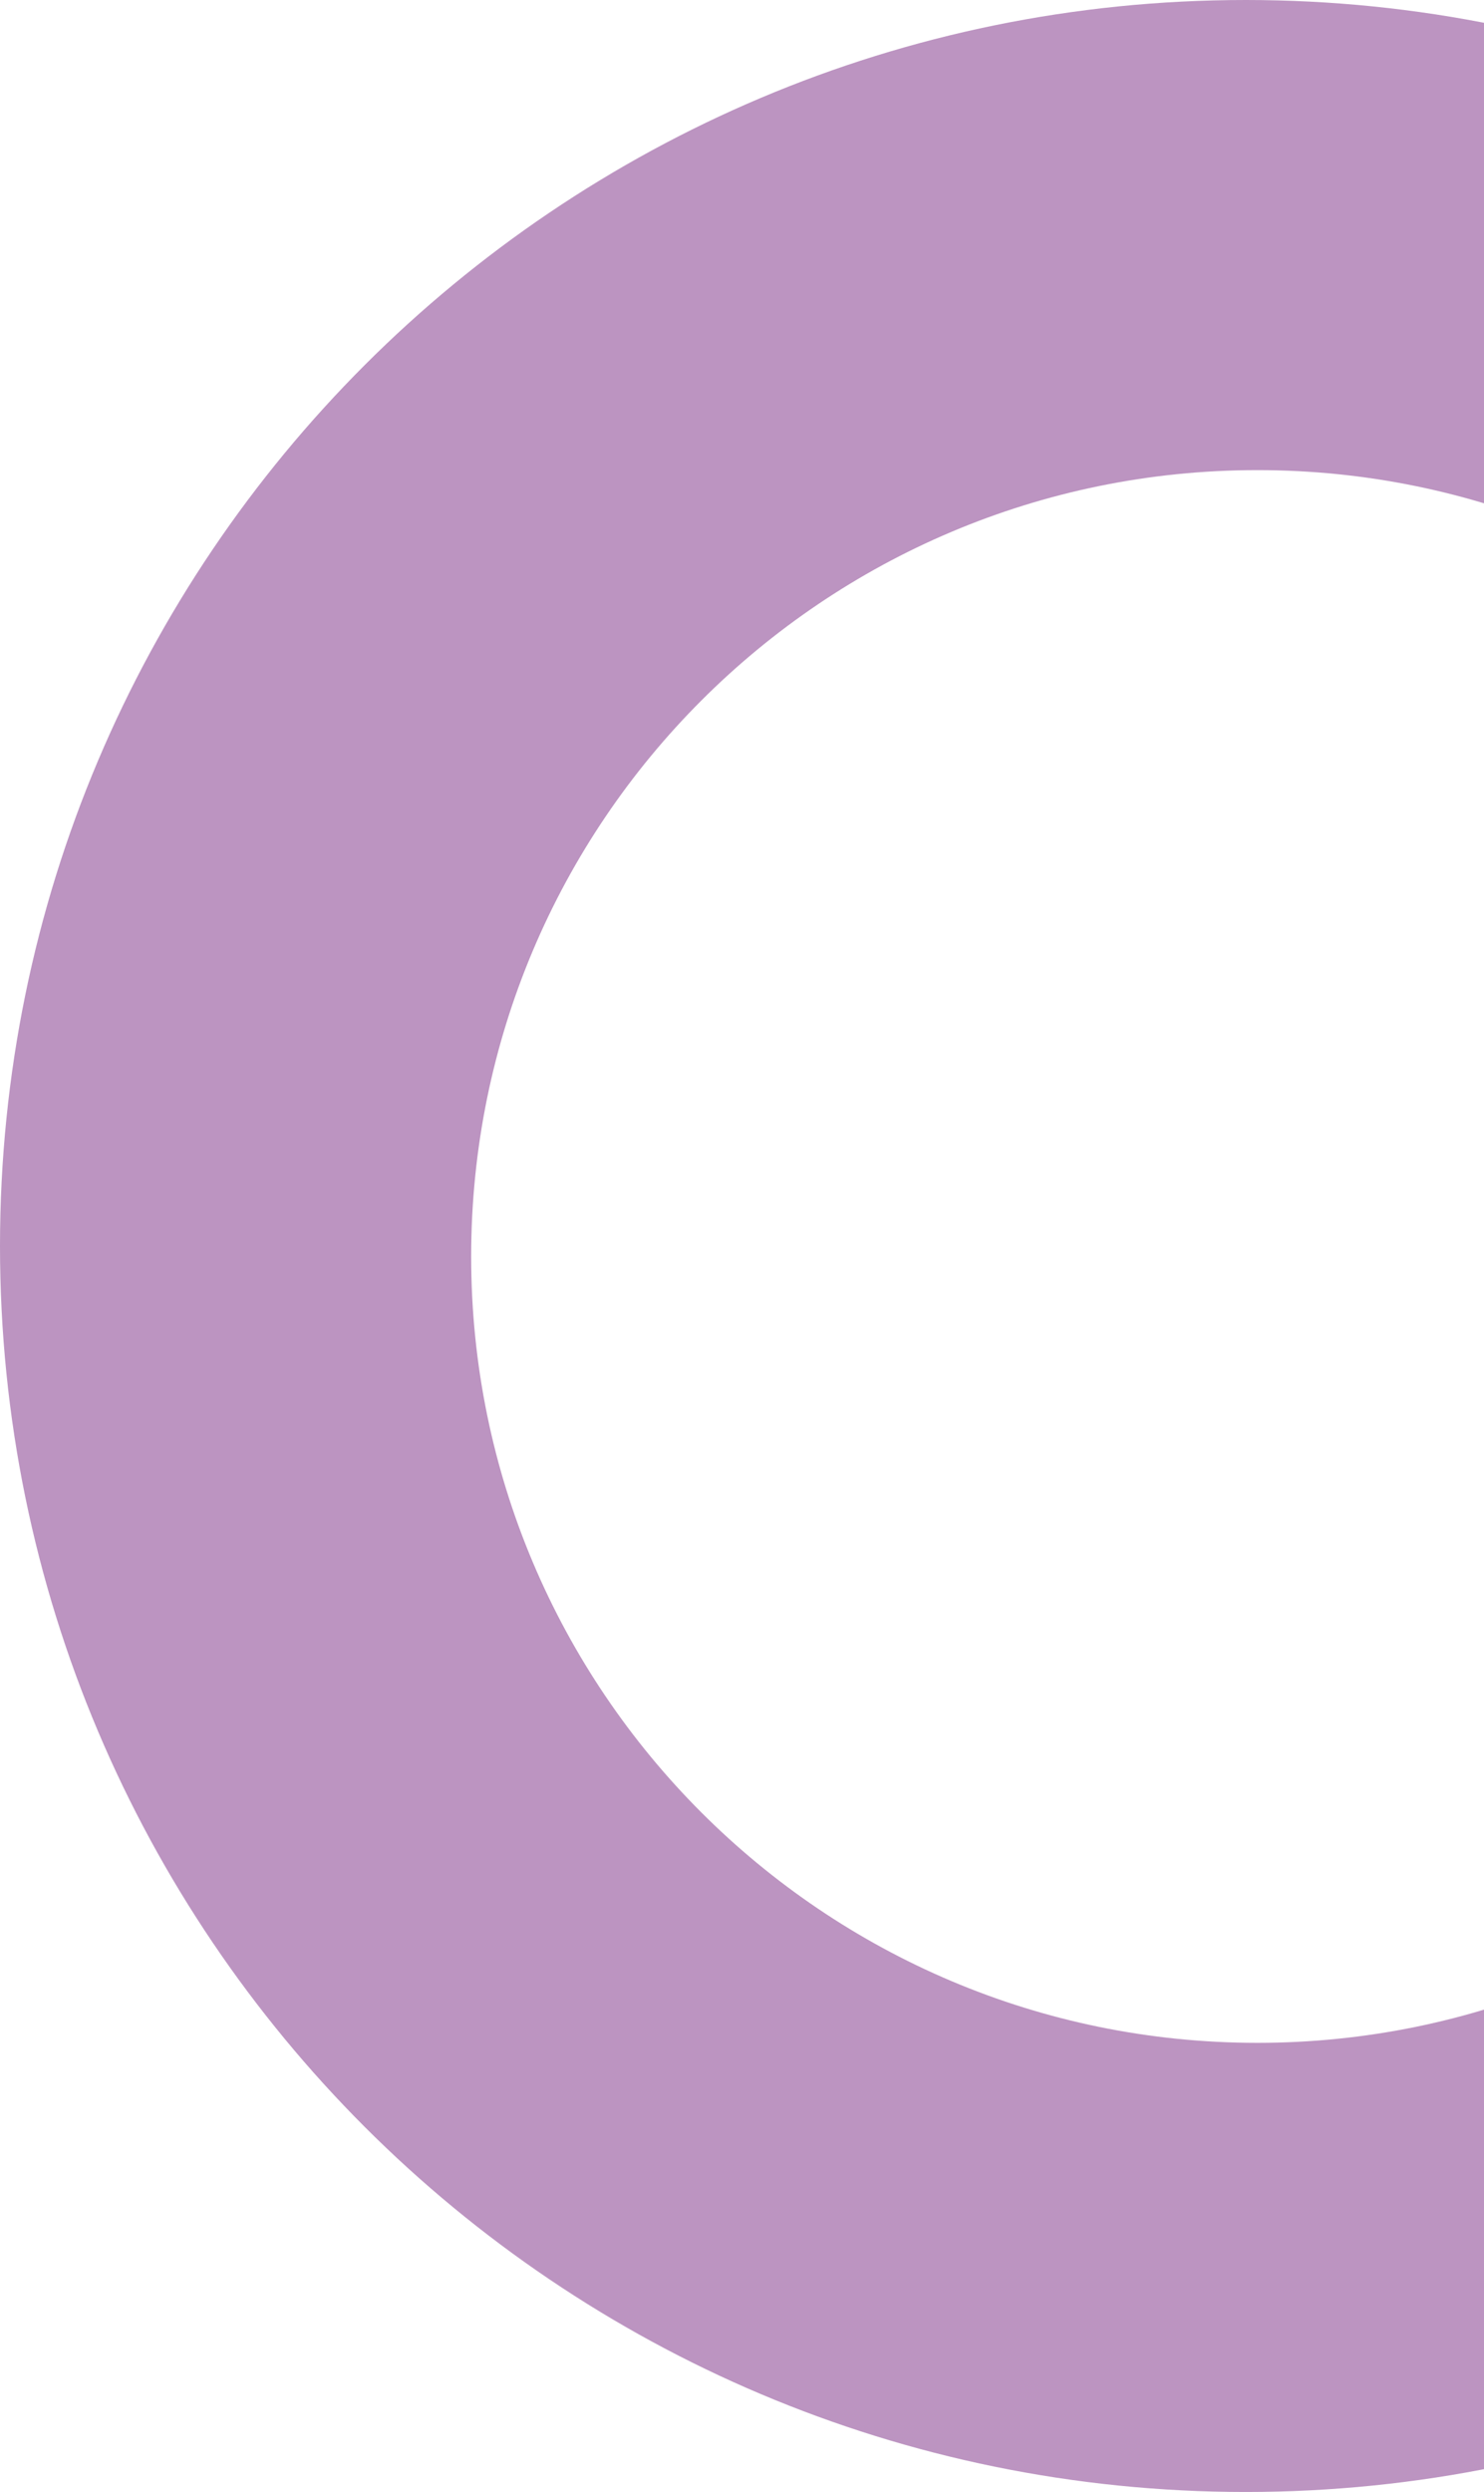 <svg width="165" height="277" viewBox="0 0 165 277" fill="none" xmlns="http://www.w3.org/2000/svg">
<g clip-path="url(#clip0_122_4159)">
<path d="M138.5 0C62.009 0 0 62.009 0 138.5C0 214.991 62.009 277 138.5 277C214.991 277 277 214.991 277 138.5C277 62.009 214.991 0 138.5 0ZM139.796 227.075C91.523 227.075 52.387 187.939 52.387 139.666C52.387 91.394 91.523 52.257 139.796 52.257C188.068 52.257 227.205 91.394 227.205 139.666C227.205 187.939 188.068 227.075 139.796 227.075Z" fill="#BC94C1"/>
</g>
<defs>
<clipPath id="clip0_122_4159">
<rect width="277" height="277" fill="white"/>
</clipPath>
</defs>
</svg>
